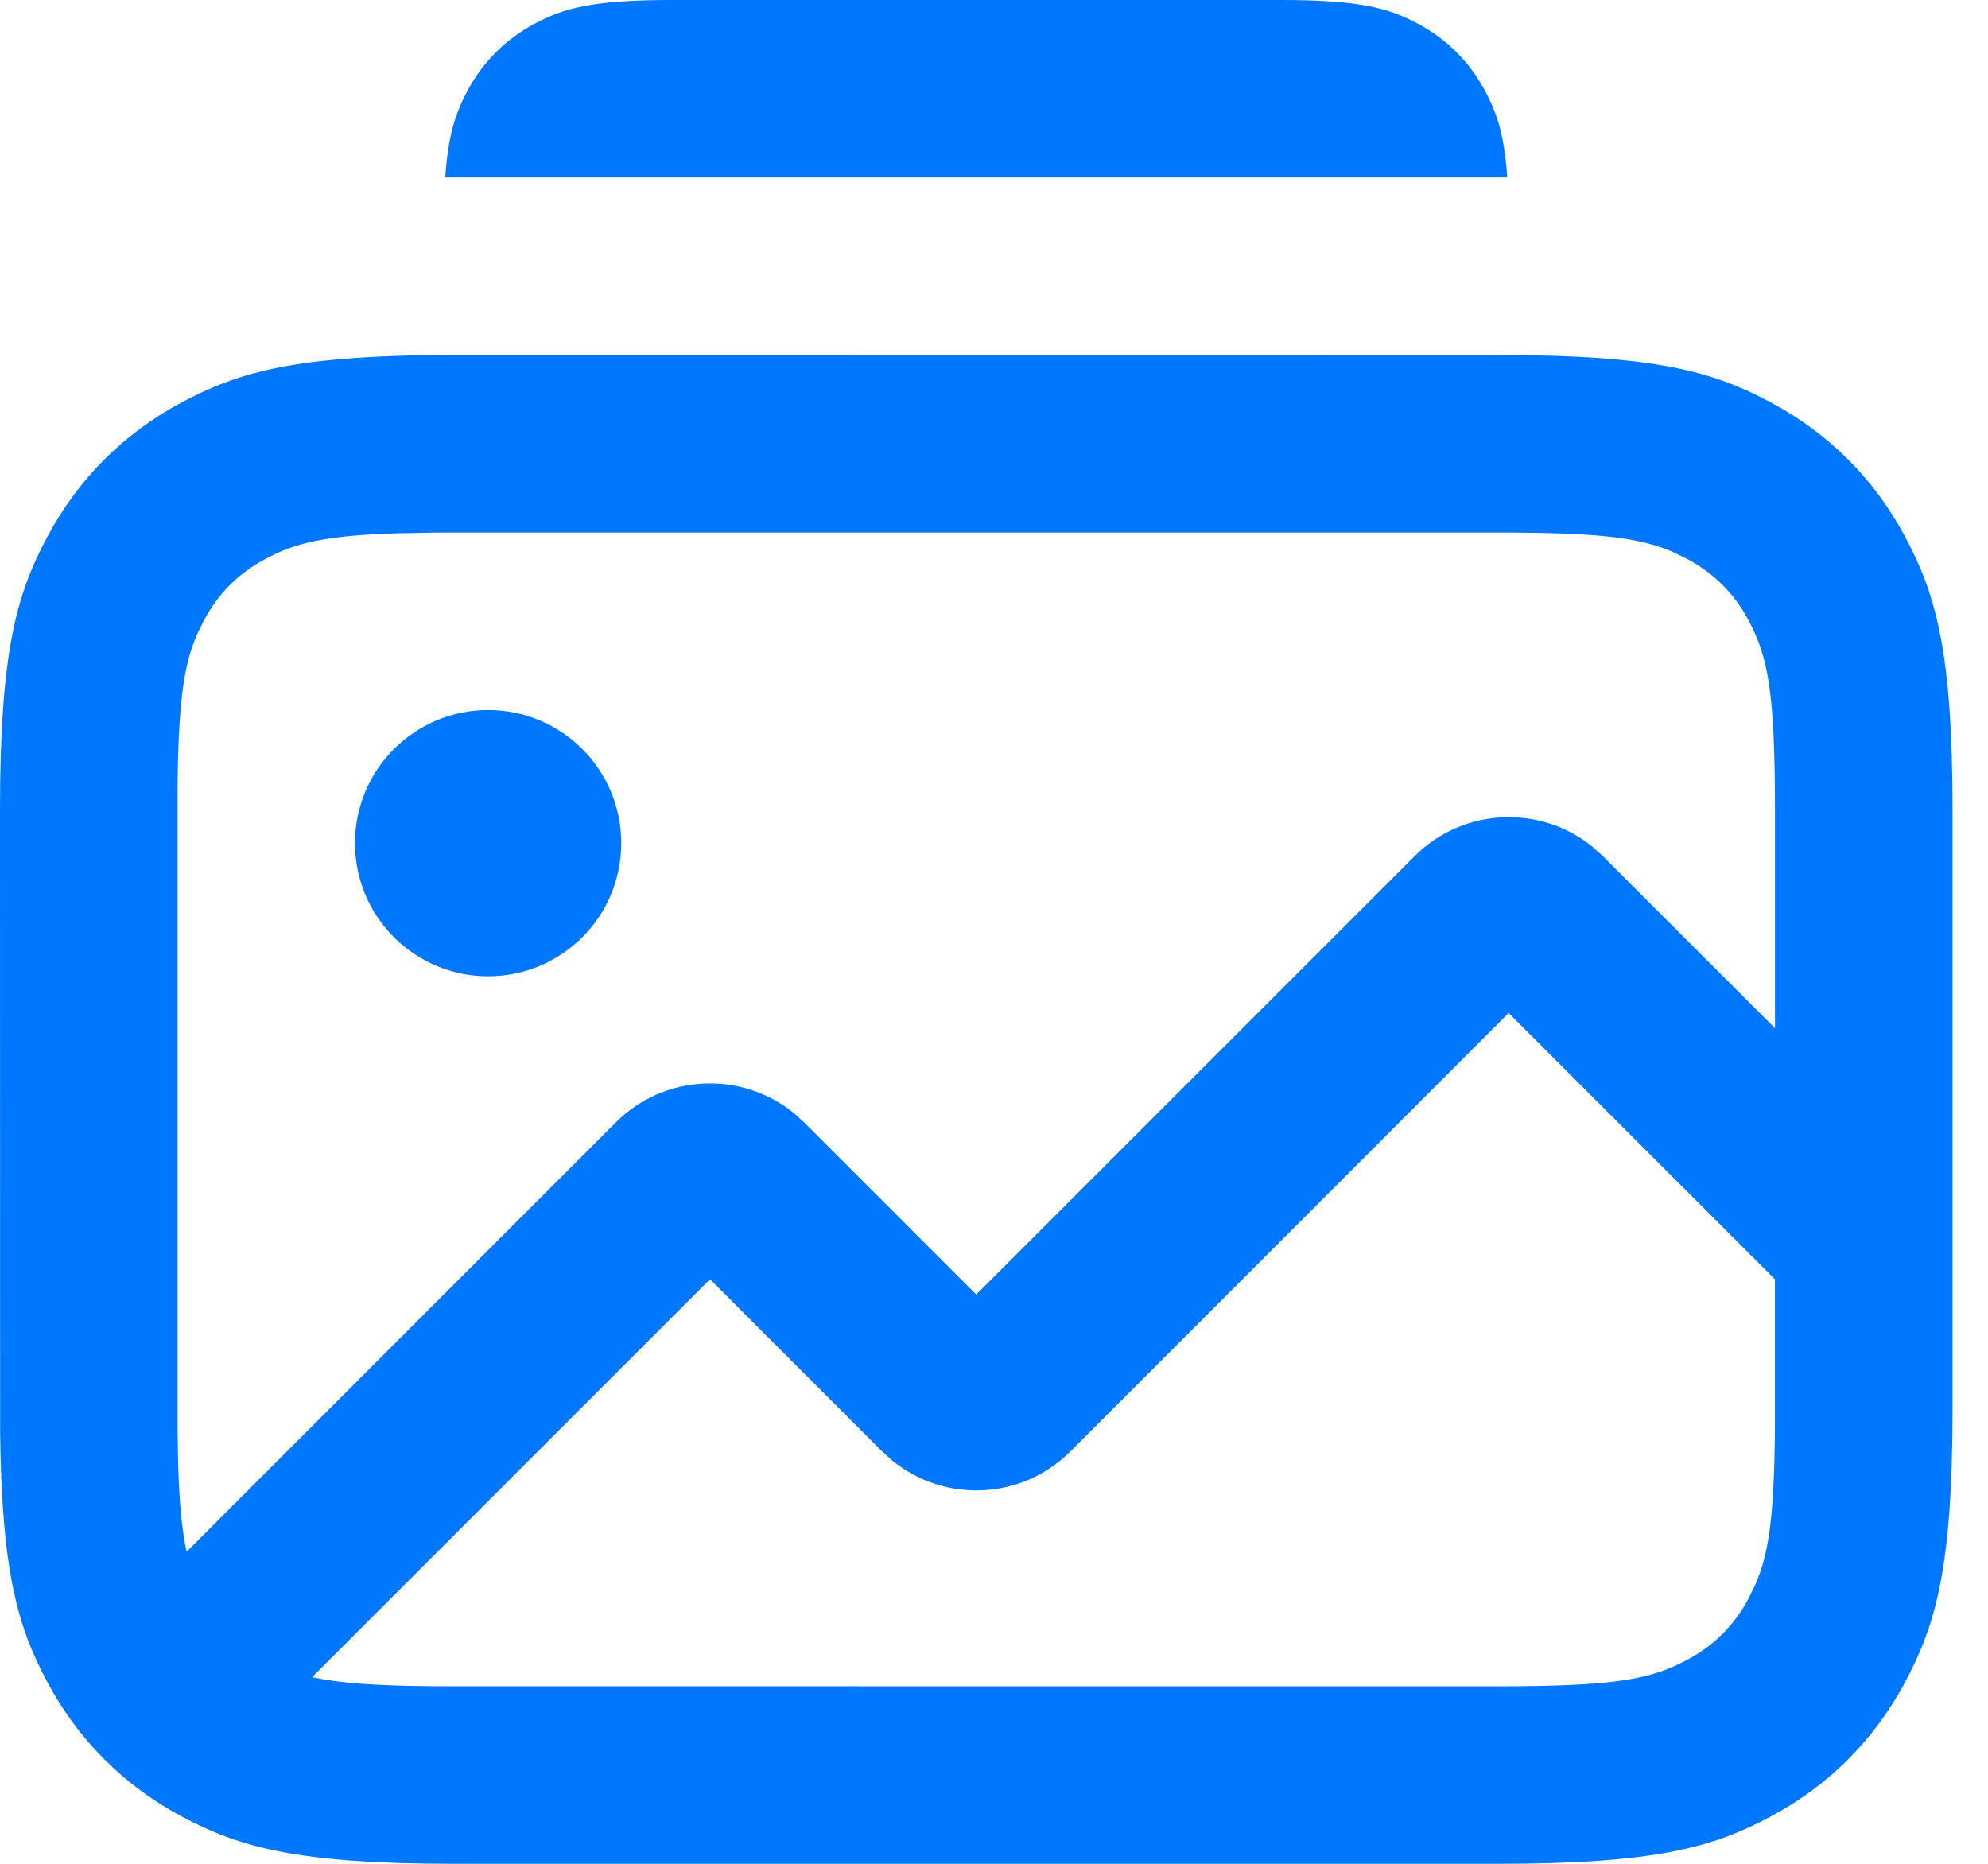 <?xml version="1.0" encoding="utf-8"?>
<svg xmlns="http://www.w3.org/2000/svg" fill="none" height="100%" overflow="visible" preserveAspectRatio="none" style="display: block;" viewBox="0 0 32 30" width="100%">
<path d="M24.103 5.714C26.65 5.714 27.574 5.979 28.505 6.478C29.436 6.976 30.167 7.706 30.665 8.638C31.163 9.569 31.429 10.492 31.429 13.04V22.675C31.429 25.222 31.163 26.145 30.665 27.077C30.167 28.008 29.436 28.739 28.505 29.237C27.574 29.735 26.65 30 24.103 30H7.325C4.778 30 3.855 29.735 2.923 29.237C1.992 28.739 1.261 28.008 0.763 27.077C0.291 26.195 0.029 25.319 0.002 23.064L0 13.04C0 10.492 0.265 9.569 0.763 8.638C1.261 7.706 1.992 6.976 2.923 6.478C3.805 6.006 4.681 5.743 6.936 5.716L24.103 5.714ZM24.284 16.306L17.23 23.362C16.445 24.147 15.204 24.196 14.362 23.509L14.199 23.362L11.429 20.591L5.024 26.996C5.452 27.09 6.032 27.134 6.986 27.142L24.103 27.143C25.994 27.143 26.57 27.032 27.158 26.717C27.591 26.486 27.914 26.163 28.146 25.729L28.254 25.507C28.47 25.015 28.558 24.421 28.57 23.014L28.57 20.591L24.284 16.306ZM24.443 8.573H6.986L6.392 8.584C5.218 8.62 4.748 8.742 4.271 8.997C3.837 9.229 3.514 9.552 3.283 9.985L3.174 10.207C2.959 10.7 2.87 11.293 2.858 12.7V23.014L2.869 23.608C2.889 24.224 2.931 24.646 3.004 24.977L9.913 18.066C10.698 17.282 11.939 17.233 12.781 17.919L12.944 18.066L15.714 20.837L22.77 13.781C23.555 12.996 24.797 12.947 25.638 13.633L25.801 13.781L28.571 16.55V13.04C28.571 11.149 28.46 10.573 28.146 9.985C27.914 9.552 27.591 9.229 27.158 8.997L26.935 8.888C26.443 8.673 25.85 8.584 24.443 8.573ZM7.857 11.429C9.041 11.429 10 12.388 10 13.571C10 14.755 9.041 15.714 7.857 15.714C6.674 15.714 5.714 14.755 5.714 13.571C5.714 12.388 6.674 11.429 7.857 11.429ZM20.623 0C21.897 0 22.358 0.133 22.824 0.382C23.29 0.631 23.655 0.996 23.904 1.462C24.092 1.812 24.213 2.161 24.262 2.856H7.167C7.215 2.161 7.337 1.812 7.524 1.462C7.773 0.996 8.139 0.631 8.605 0.382C9.07 0.133 9.532 0 10.806 0H20.623Z" fill="#0077FF" id=" Icon Color"/>
</svg>